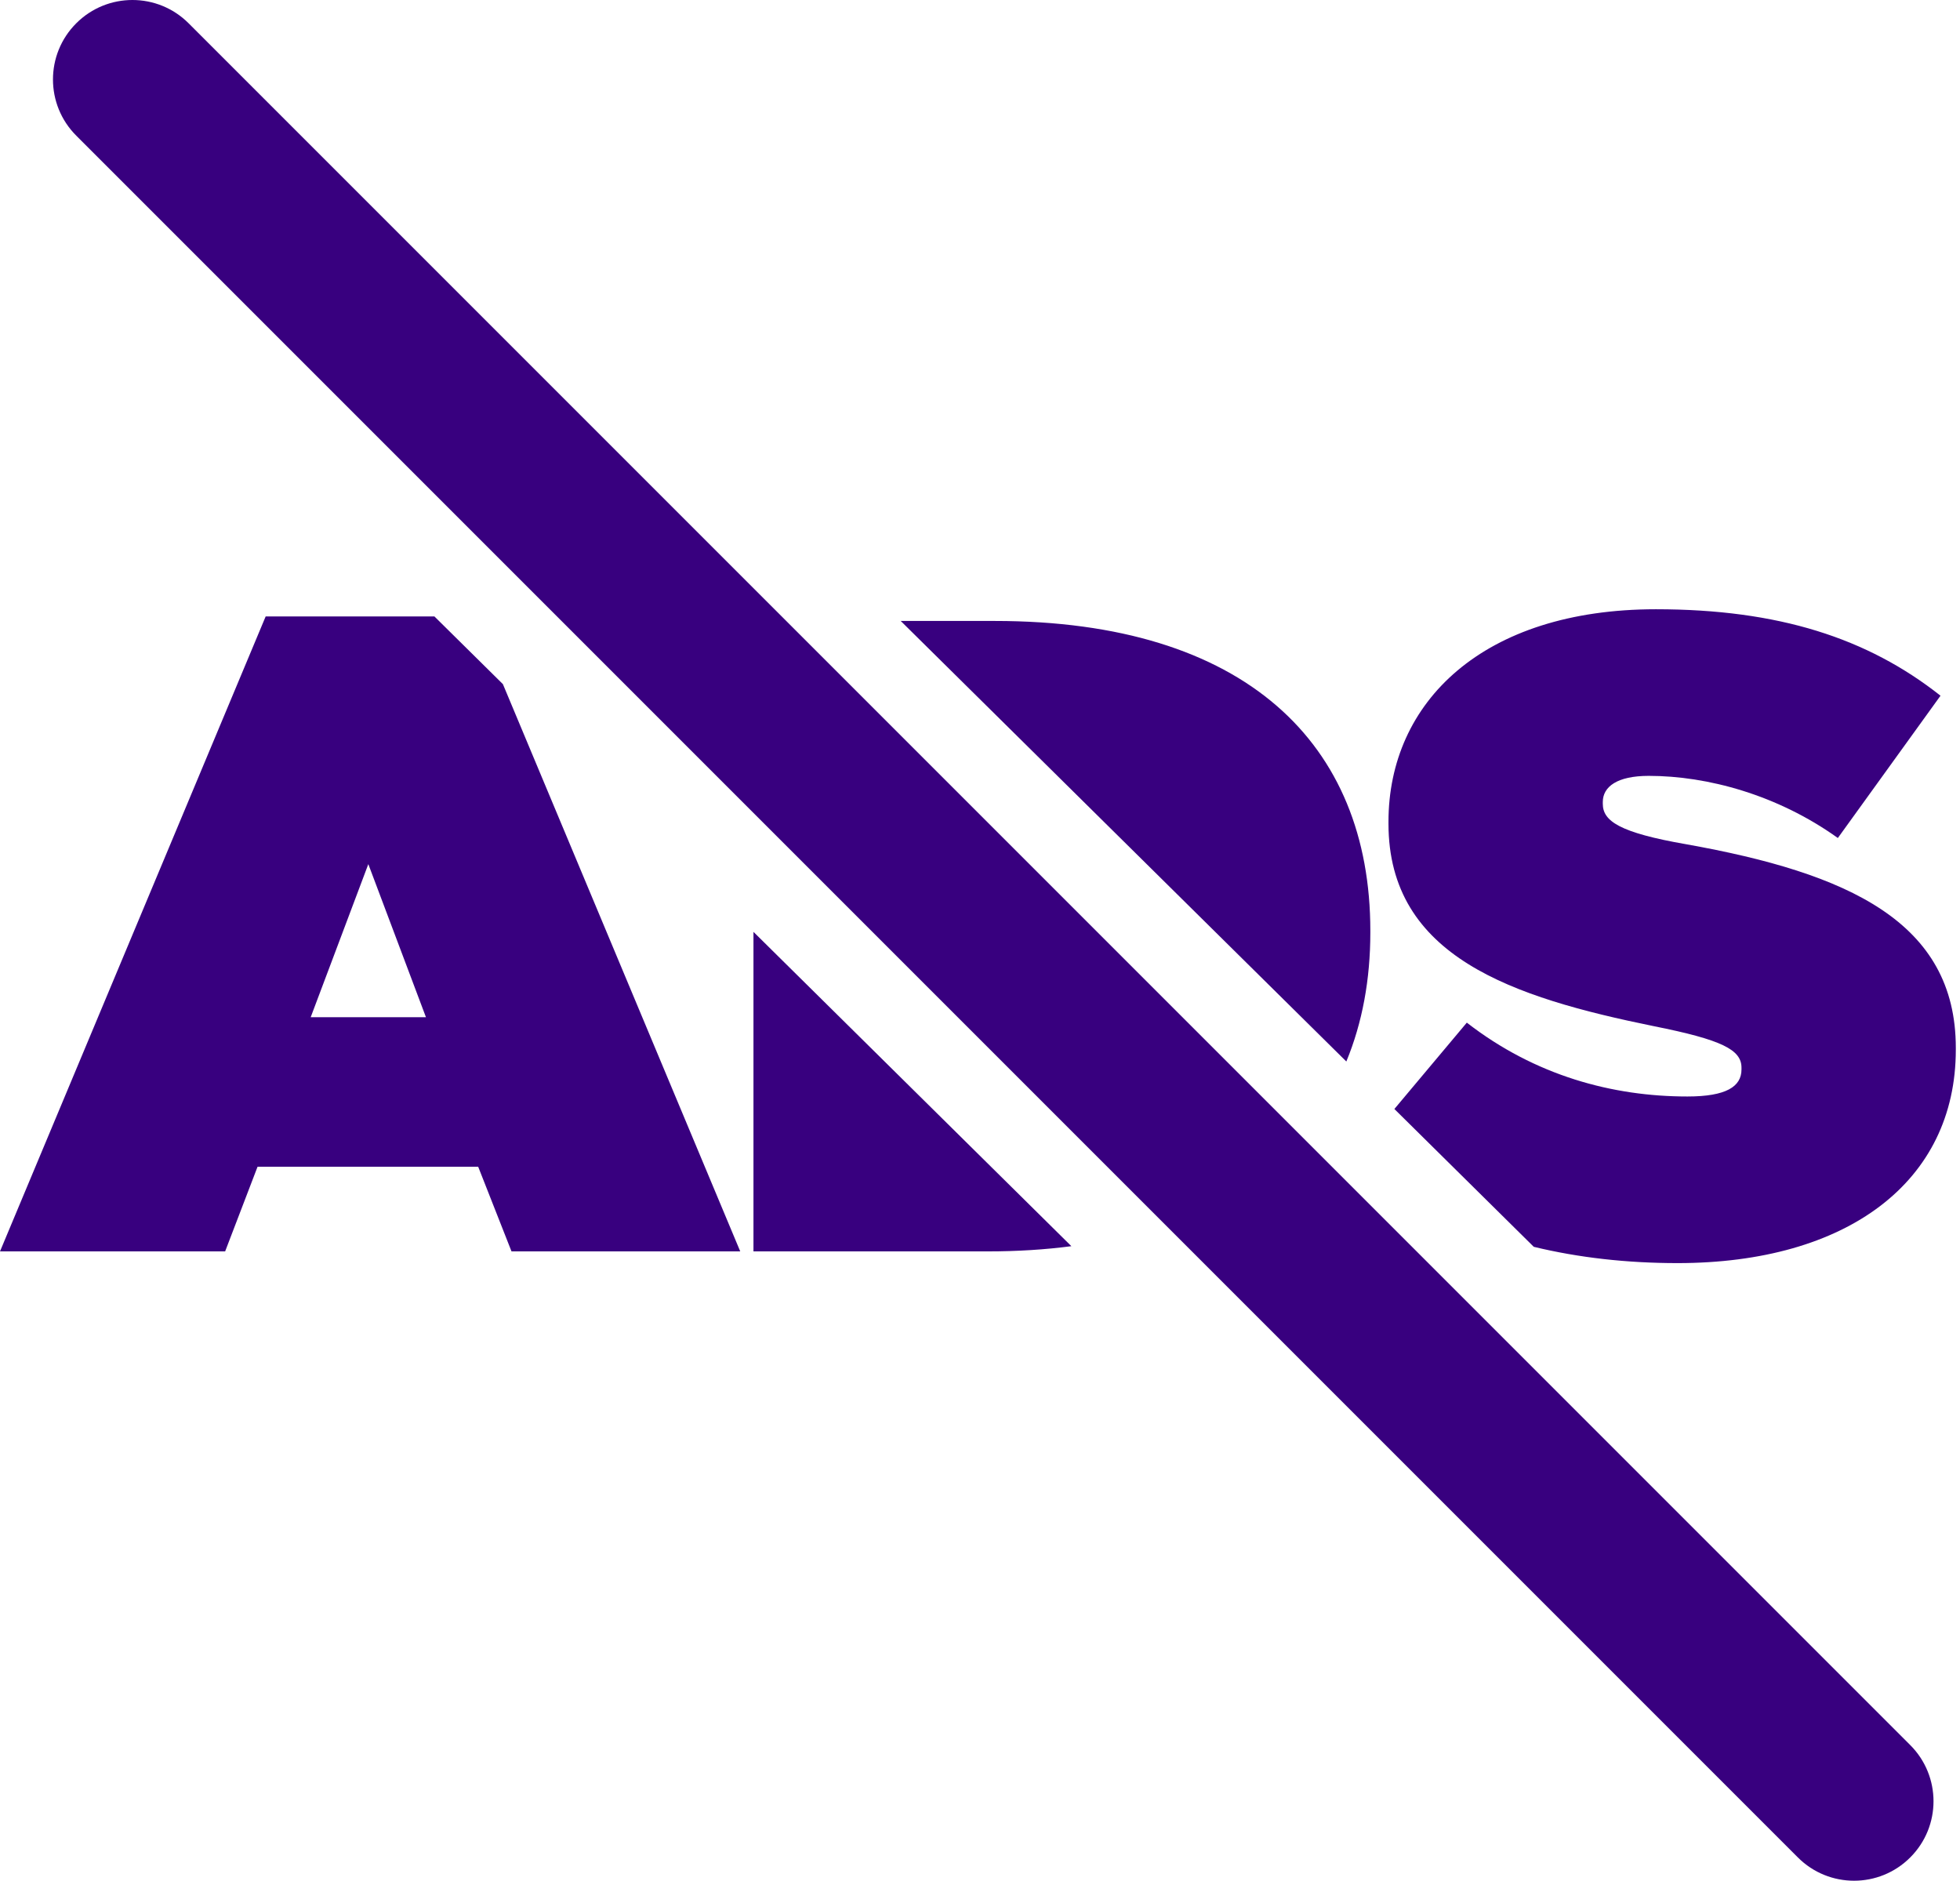 <svg width="74" height="71" viewBox="0 0 74 71" fill="none" xmlns="http://www.w3.org/2000/svg">
<path fill-rule="evenodd" clip-rule="evenodd" d="M16.402 23.272L18.987 25.827L27.948 47.242H19.312L18.054 44.046H9.724L8.5 47.242H0L10.03 23.272H16.402ZM28.447 35.179L40.45 47.045C39.461 47.175 38.407 47.242 37.287 47.242H28.447V35.179ZM50.831 40.073L34.007 23.442H37.559C47.011 23.442 51.737 28.066 51.737 35.138V35.206C51.737 36.975 51.435 38.613 50.831 40.073ZM57.908 47.069L52.645 41.866L55.38 38.606C57.964 40.612 60.888 41.394 63.71 41.394C65.172 41.394 65.75 41.02 65.75 40.374V40.306C65.75 39.626 65.002 39.252 62.452 38.742C57.114 37.654 52.422 36.124 52.422 31.092V31.024C52.422 26.502 55.992 23 62.52 23C67.144 23 70.51 24.088 73.264 26.264L69.388 31.636C67.11 30.004 64.458 29.29 62.248 29.29C61.058 29.29 60.514 29.698 60.514 30.276V30.344C60.514 30.99 61.126 31.432 63.676 31.874C69.762 32.962 73.842 34.798 73.842 39.558V39.626C73.842 44.624 69.728 47.684 63.336 47.684C61.428 47.684 59.603 47.48 57.908 47.069ZM11.73 38.402H16.082L13.906 32.622L11.73 38.402Z" fill="#38007F"/>
<path fill-rule="evenodd" clip-rule="evenodd" d="M2.879 0.879C4.05 -0.293 5.95 -0.293 7.121 0.879L72.121 65.879C73.293 67.05 73.293 68.95 72.121 70.121C70.95 71.293 69.05 71.293 67.879 70.121L2.879 5.121C1.707 3.95 1.707 2.05 2.879 0.879Z" fill="#38007F"/>
</svg>

